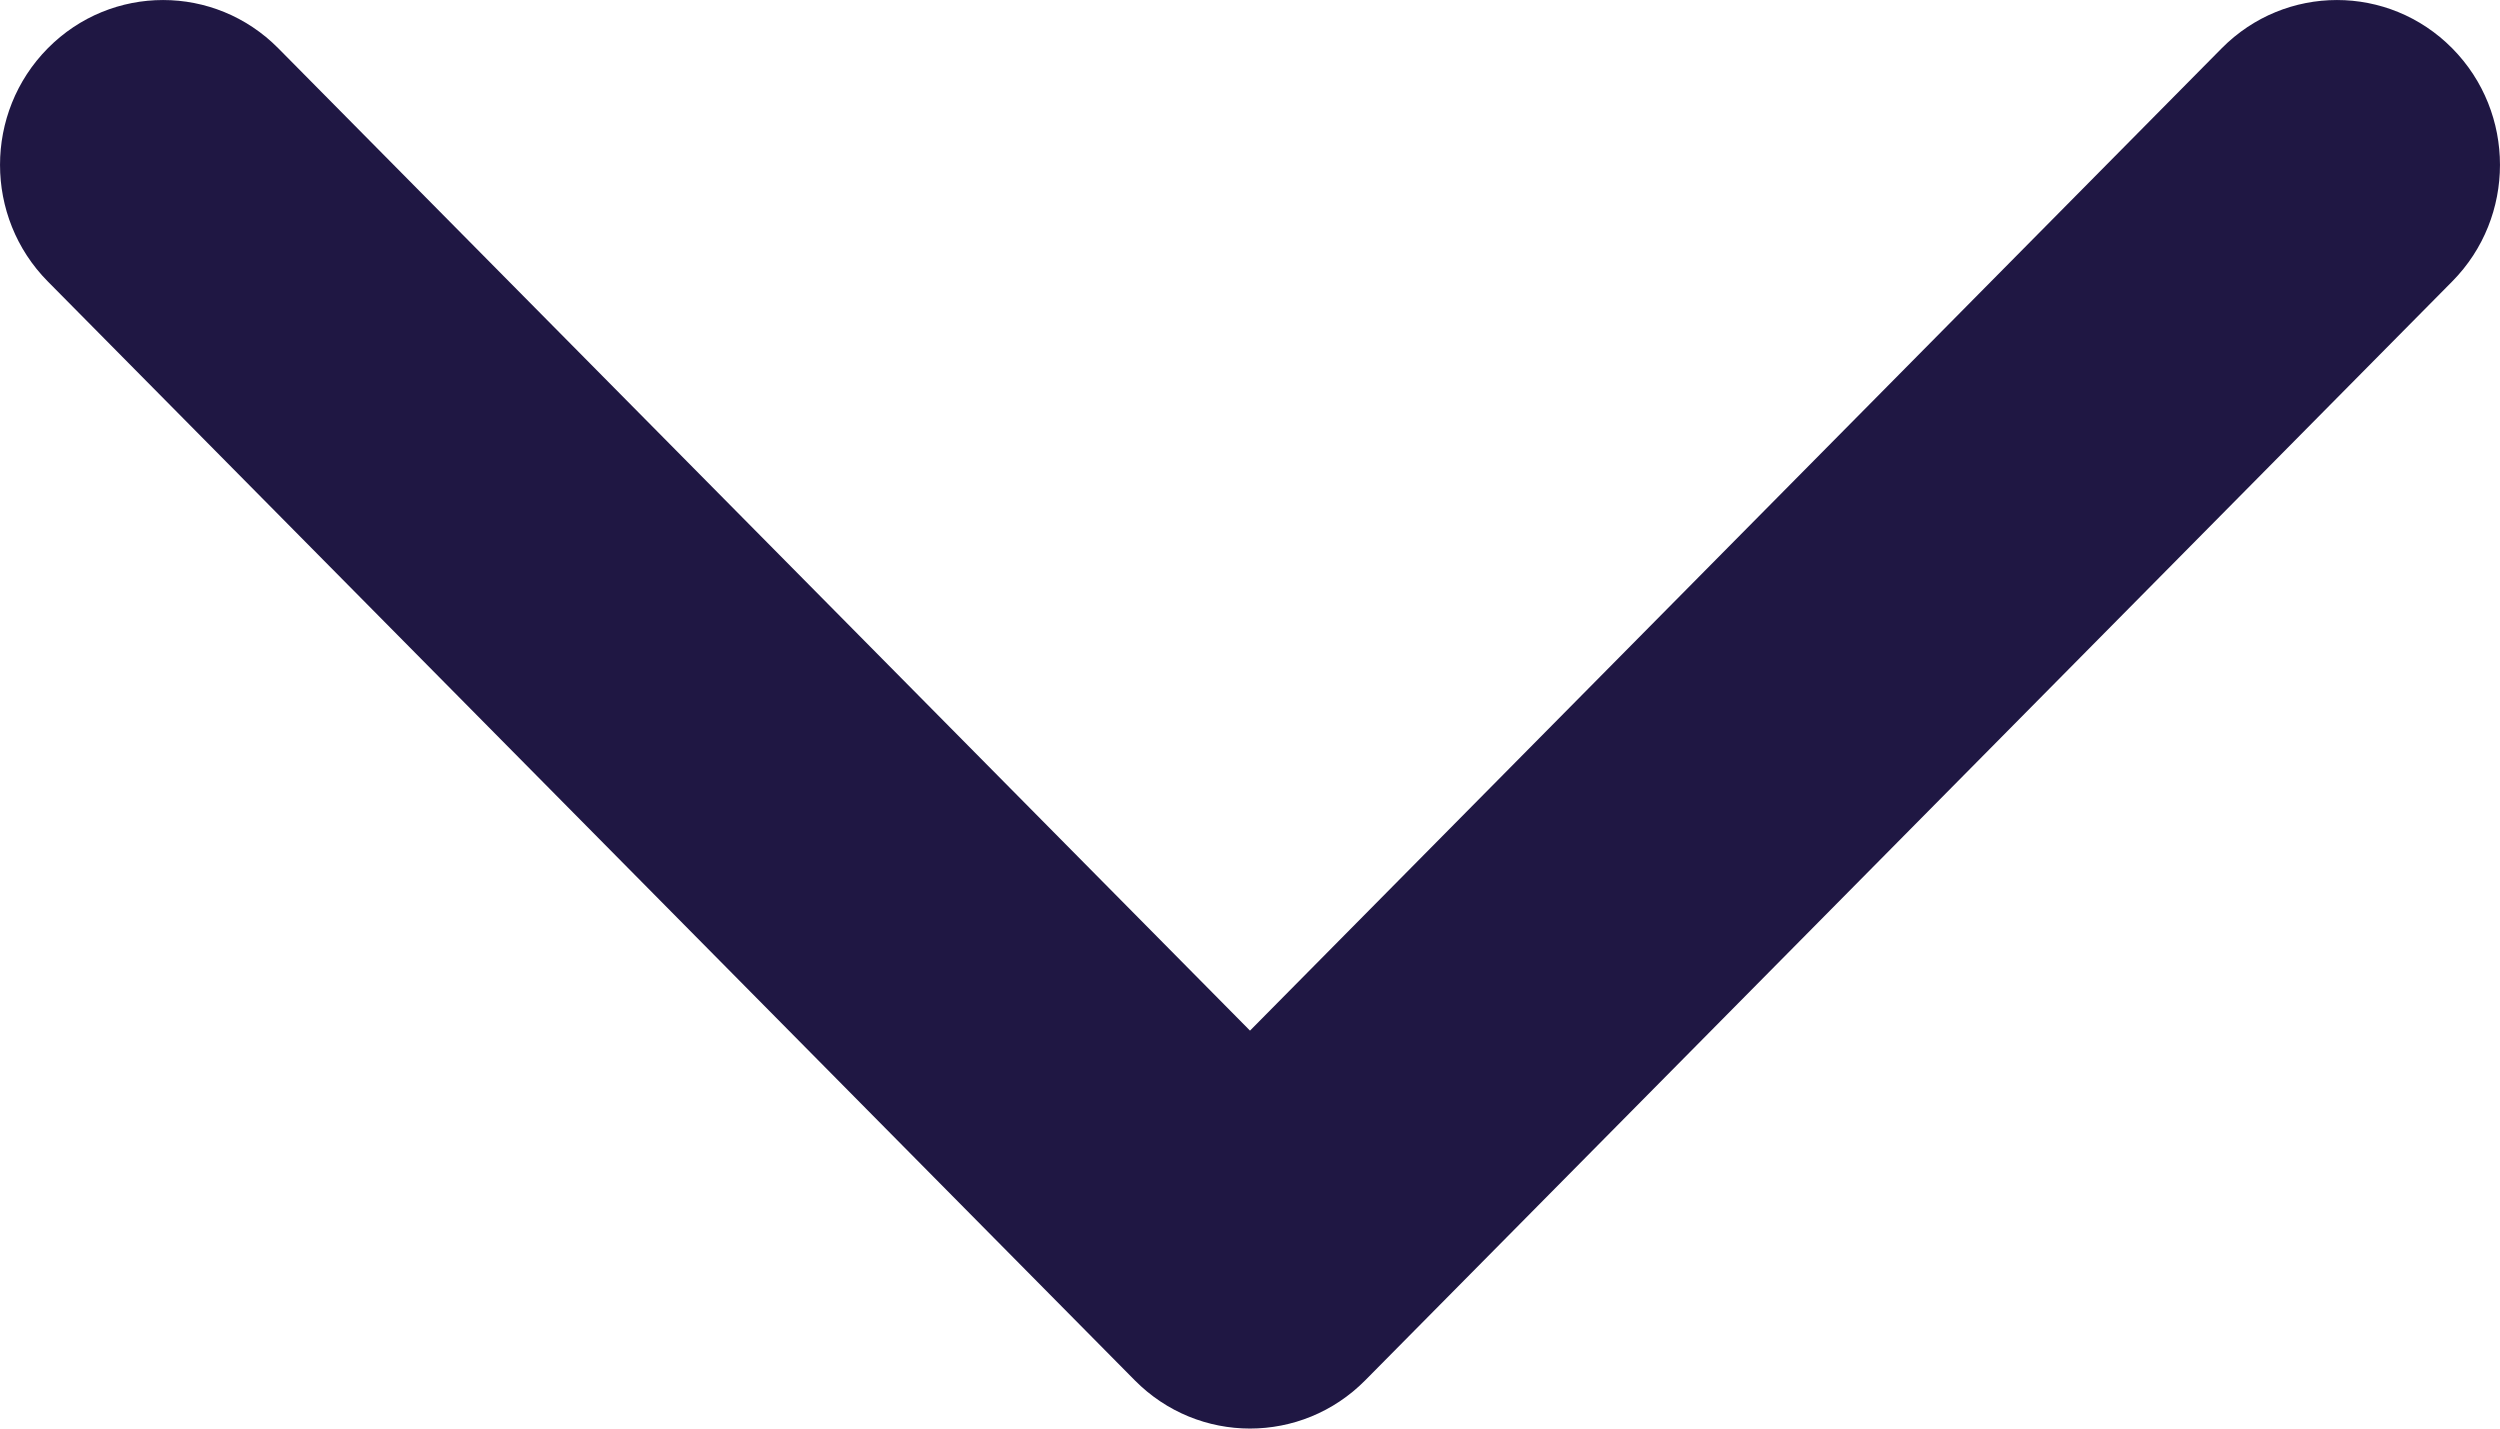 <svg width="28" height="16" viewBox="0 0 28 16" fill="none" xmlns="http://www.w3.org/2000/svg">
<path fill-rule="evenodd" clip-rule="evenodd" d="M0.535 0.541C1.248 -0.18 2.404 -0.18 3.117 0.541L14 11.543L24.883 0.541C25.596 -0.18 26.752 -0.18 27.465 0.541C28.178 1.262 28.178 2.431 27.465 3.152L15.291 15.459C14.578 16.18 13.422 16.18 12.709 15.459L0.535 3.152C-0.178 2.431 -0.178 1.262 0.535 0.541Z" fill="#1F1743"/>
</svg>
